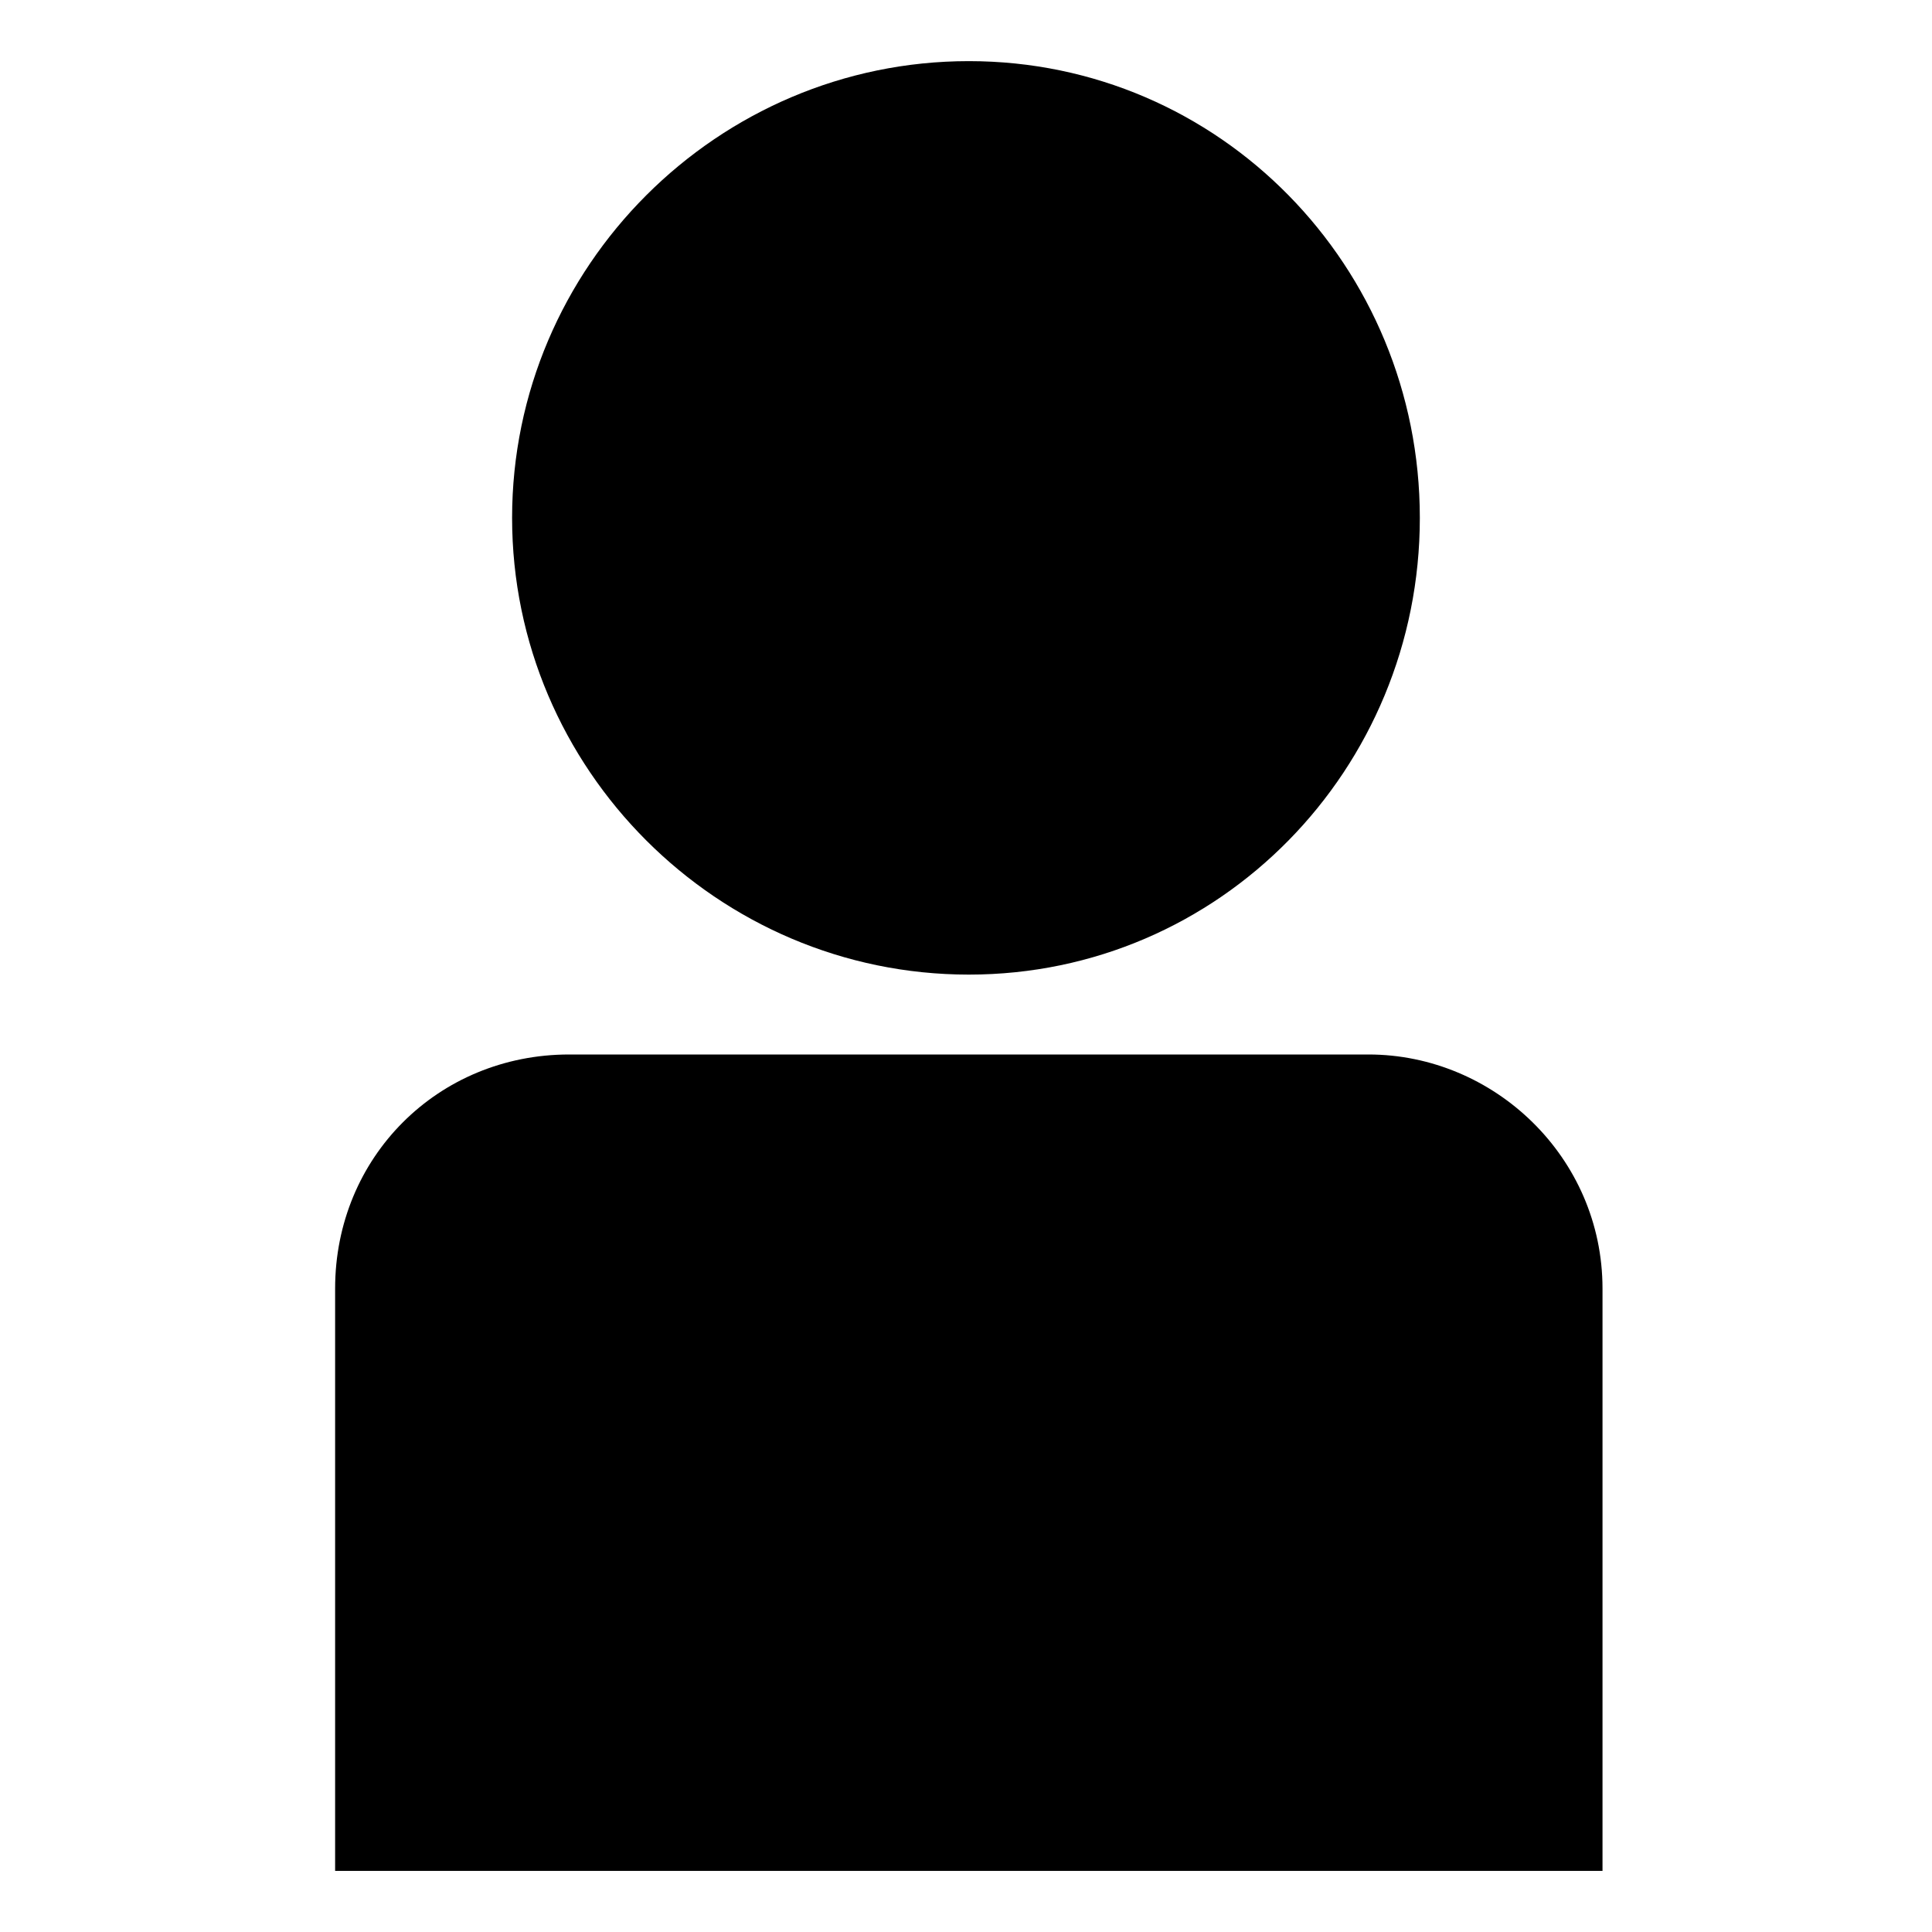<?xml version="1.0" encoding="UTF-8"?>
<!-- Uploaded to: ICON Repo, www.svgrepo.com, Generator: ICON Repo Mixer Tools -->
<svg fill="#000000" width="800px" height="800px" version="1.1" viewBox="144 144 512 512" xmlns="http://www.w3.org/2000/svg">
 <path d="m400.75 160.2c66.57 0 119.52 54.465 119.52 121.04s-52.953 121.04-119.52 121.04c-66.57 0-121.04-54.465-121.04-121.04s54.465-121.04 121.04-121.04zm-105.91 263.25h211.81c33.285 0 62.031 27.234 62.031 62.031v154.32h-335.87v-154.32c0-34.797 27.234-62.031 62.031-62.031z" fill-rule="evenodd"/>
</svg>